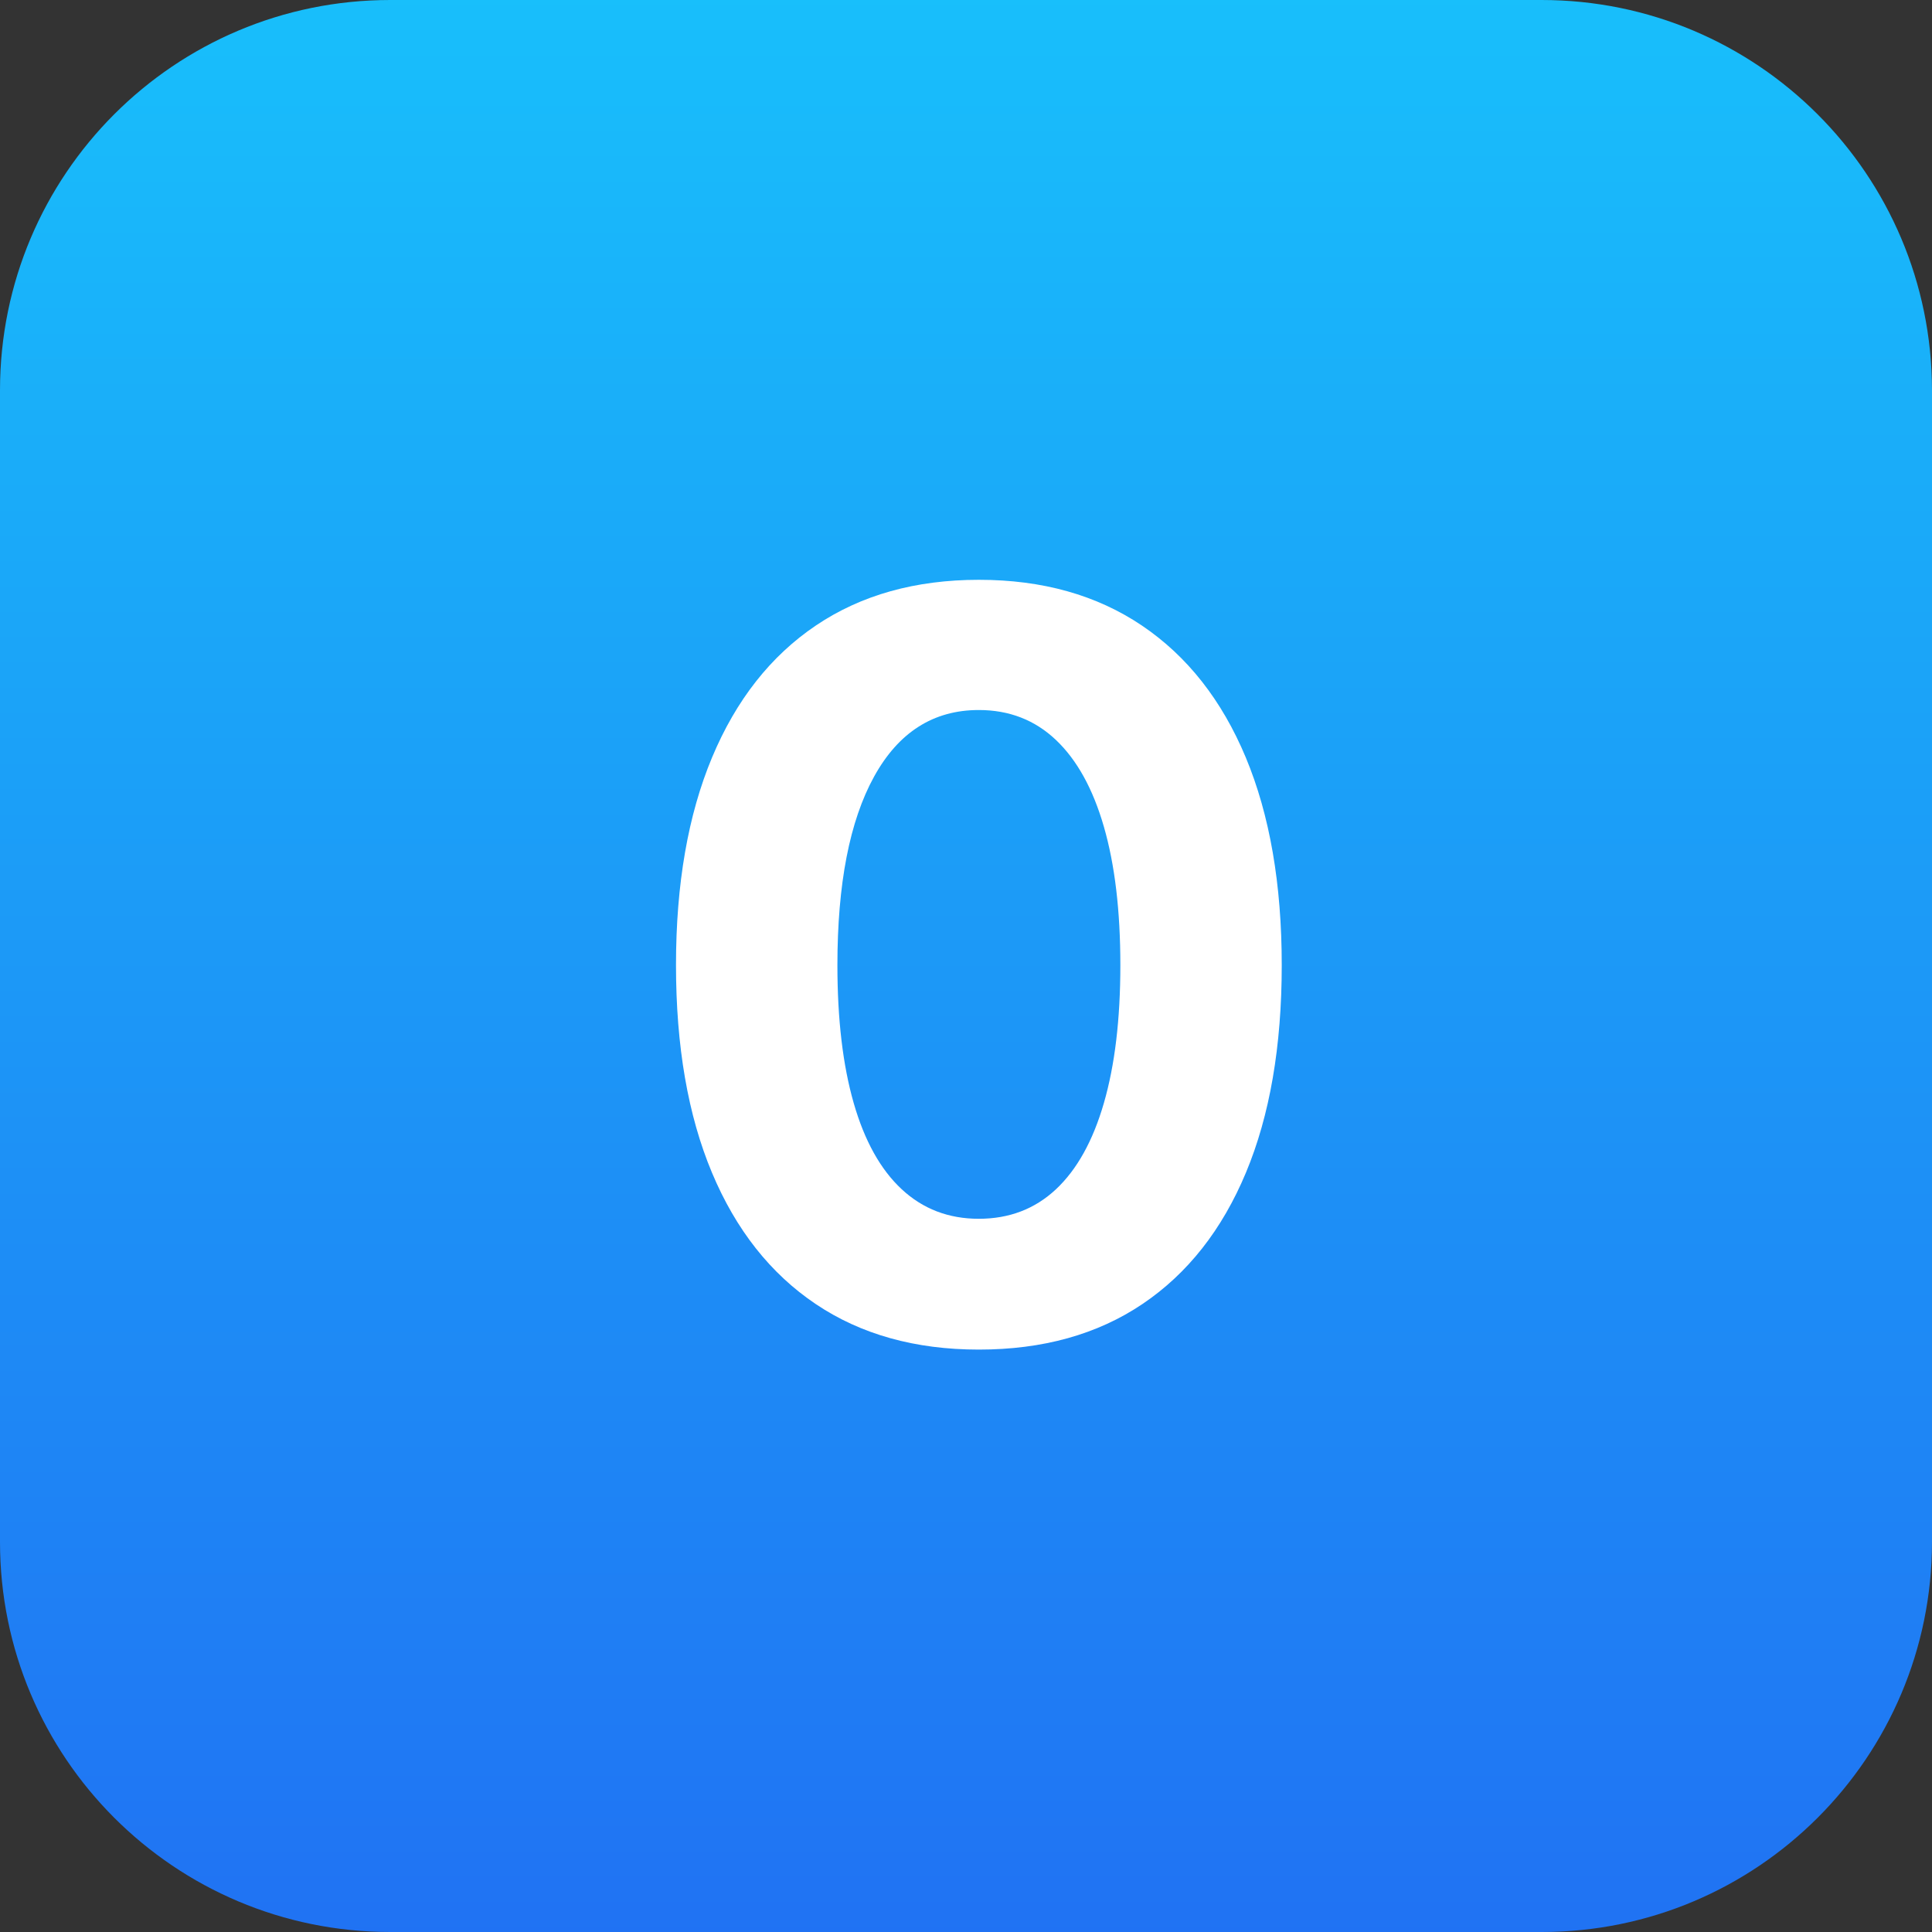 <?xml version="1.0" encoding="UTF-8"?>
<svg width="75px" height="75px" viewBox="0 0 75 75" version="1.1" xmlns="http://www.w3.org/2000/svg" xmlns:xlink="http://www.w3.org/1999/xlink">
    <rect x="0" y="0" width="75" height="75" fill="#333333" stroke="none"/>
    <title>icon__plans--free</title>
    <defs>
        <linearGradient x1="50%" y1="0%" x2="50%" y2="100%" id="linearGradient-1">
            <stop stop-color="#18BFFB" offset="0%"></stop>
            <stop stop-color="#2072F3" offset="100%"></stop>
        </linearGradient>
    </defs>
    <g id="Page-1" stroke="none" stroke-width="1" fill="none" fill-rule="evenodd">
        <g id="2.-Plans" transform="translate(-148, -613)" fill-rule="nonzero">
            <g id="icon__plans--free" transform="translate(148, 613)">
                <path d="M59.843,0 L15.148,0 C6.777,0 0,6.778 0,15.15 L0,59.859 C0,68.222 6.777,75 15.148,75 L59.852,75 C68.213,75 75,68.222 75,59.85 L75,15.15 C74.991,6.778 68.213,0 59.843,0 Z" id="Path" fill="url(#linearGradient-1)"></path>
                <g id="0" transform="translate(26.242, 22.508)" fill="#FFFFFF">
                    <path d="M11.756,29.883 C9.286,29.883 7.174,29.293 5.422,28.113 C3.669,26.934 2.327,25.234 1.396,23.014 C0.465,20.794 0,18.107 0,14.955 C0,11.816 0.467,9.129 1.4,6.896 C2.334,4.663 3.678,2.956 5.432,1.773 C7.186,0.591 9.295,0 11.76,0 C14.225,0 16.335,0.593 18.092,1.779 C19.848,2.966 21.191,4.673 22.121,6.901 C23.05,9.13 23.515,11.816 23.515,14.961 C23.515,18.109 23.052,20.794 22.125,23.014 C21.198,25.234 19.859,26.934 18.109,28.113 C16.359,29.293 14.242,29.883 11.756,29.883 Z M11.754,24.805 C12.936,24.805 13.935,24.423 14.75,23.66 C15.565,22.897 16.186,21.781 16.611,20.311 C17.037,18.84 17.25,17.057 17.25,14.959 C17.25,12.851 17.037,11.06 16.611,9.586 C16.186,8.112 15.564,6.988 14.747,6.215 C13.93,5.441 12.933,5.055 11.755,5.055 C9.994,5.055 8.639,5.917 7.689,7.641 C6.74,9.364 6.266,11.806 6.266,14.964 C6.266,17.058 6.476,18.84 6.898,20.311 C7.32,21.781 7.942,22.897 8.764,23.66 C9.585,24.423 10.582,24.805 11.754,24.805 Z" id="Shape"></path>
                </g>
            </g>
        </g>
    </g>
</svg>